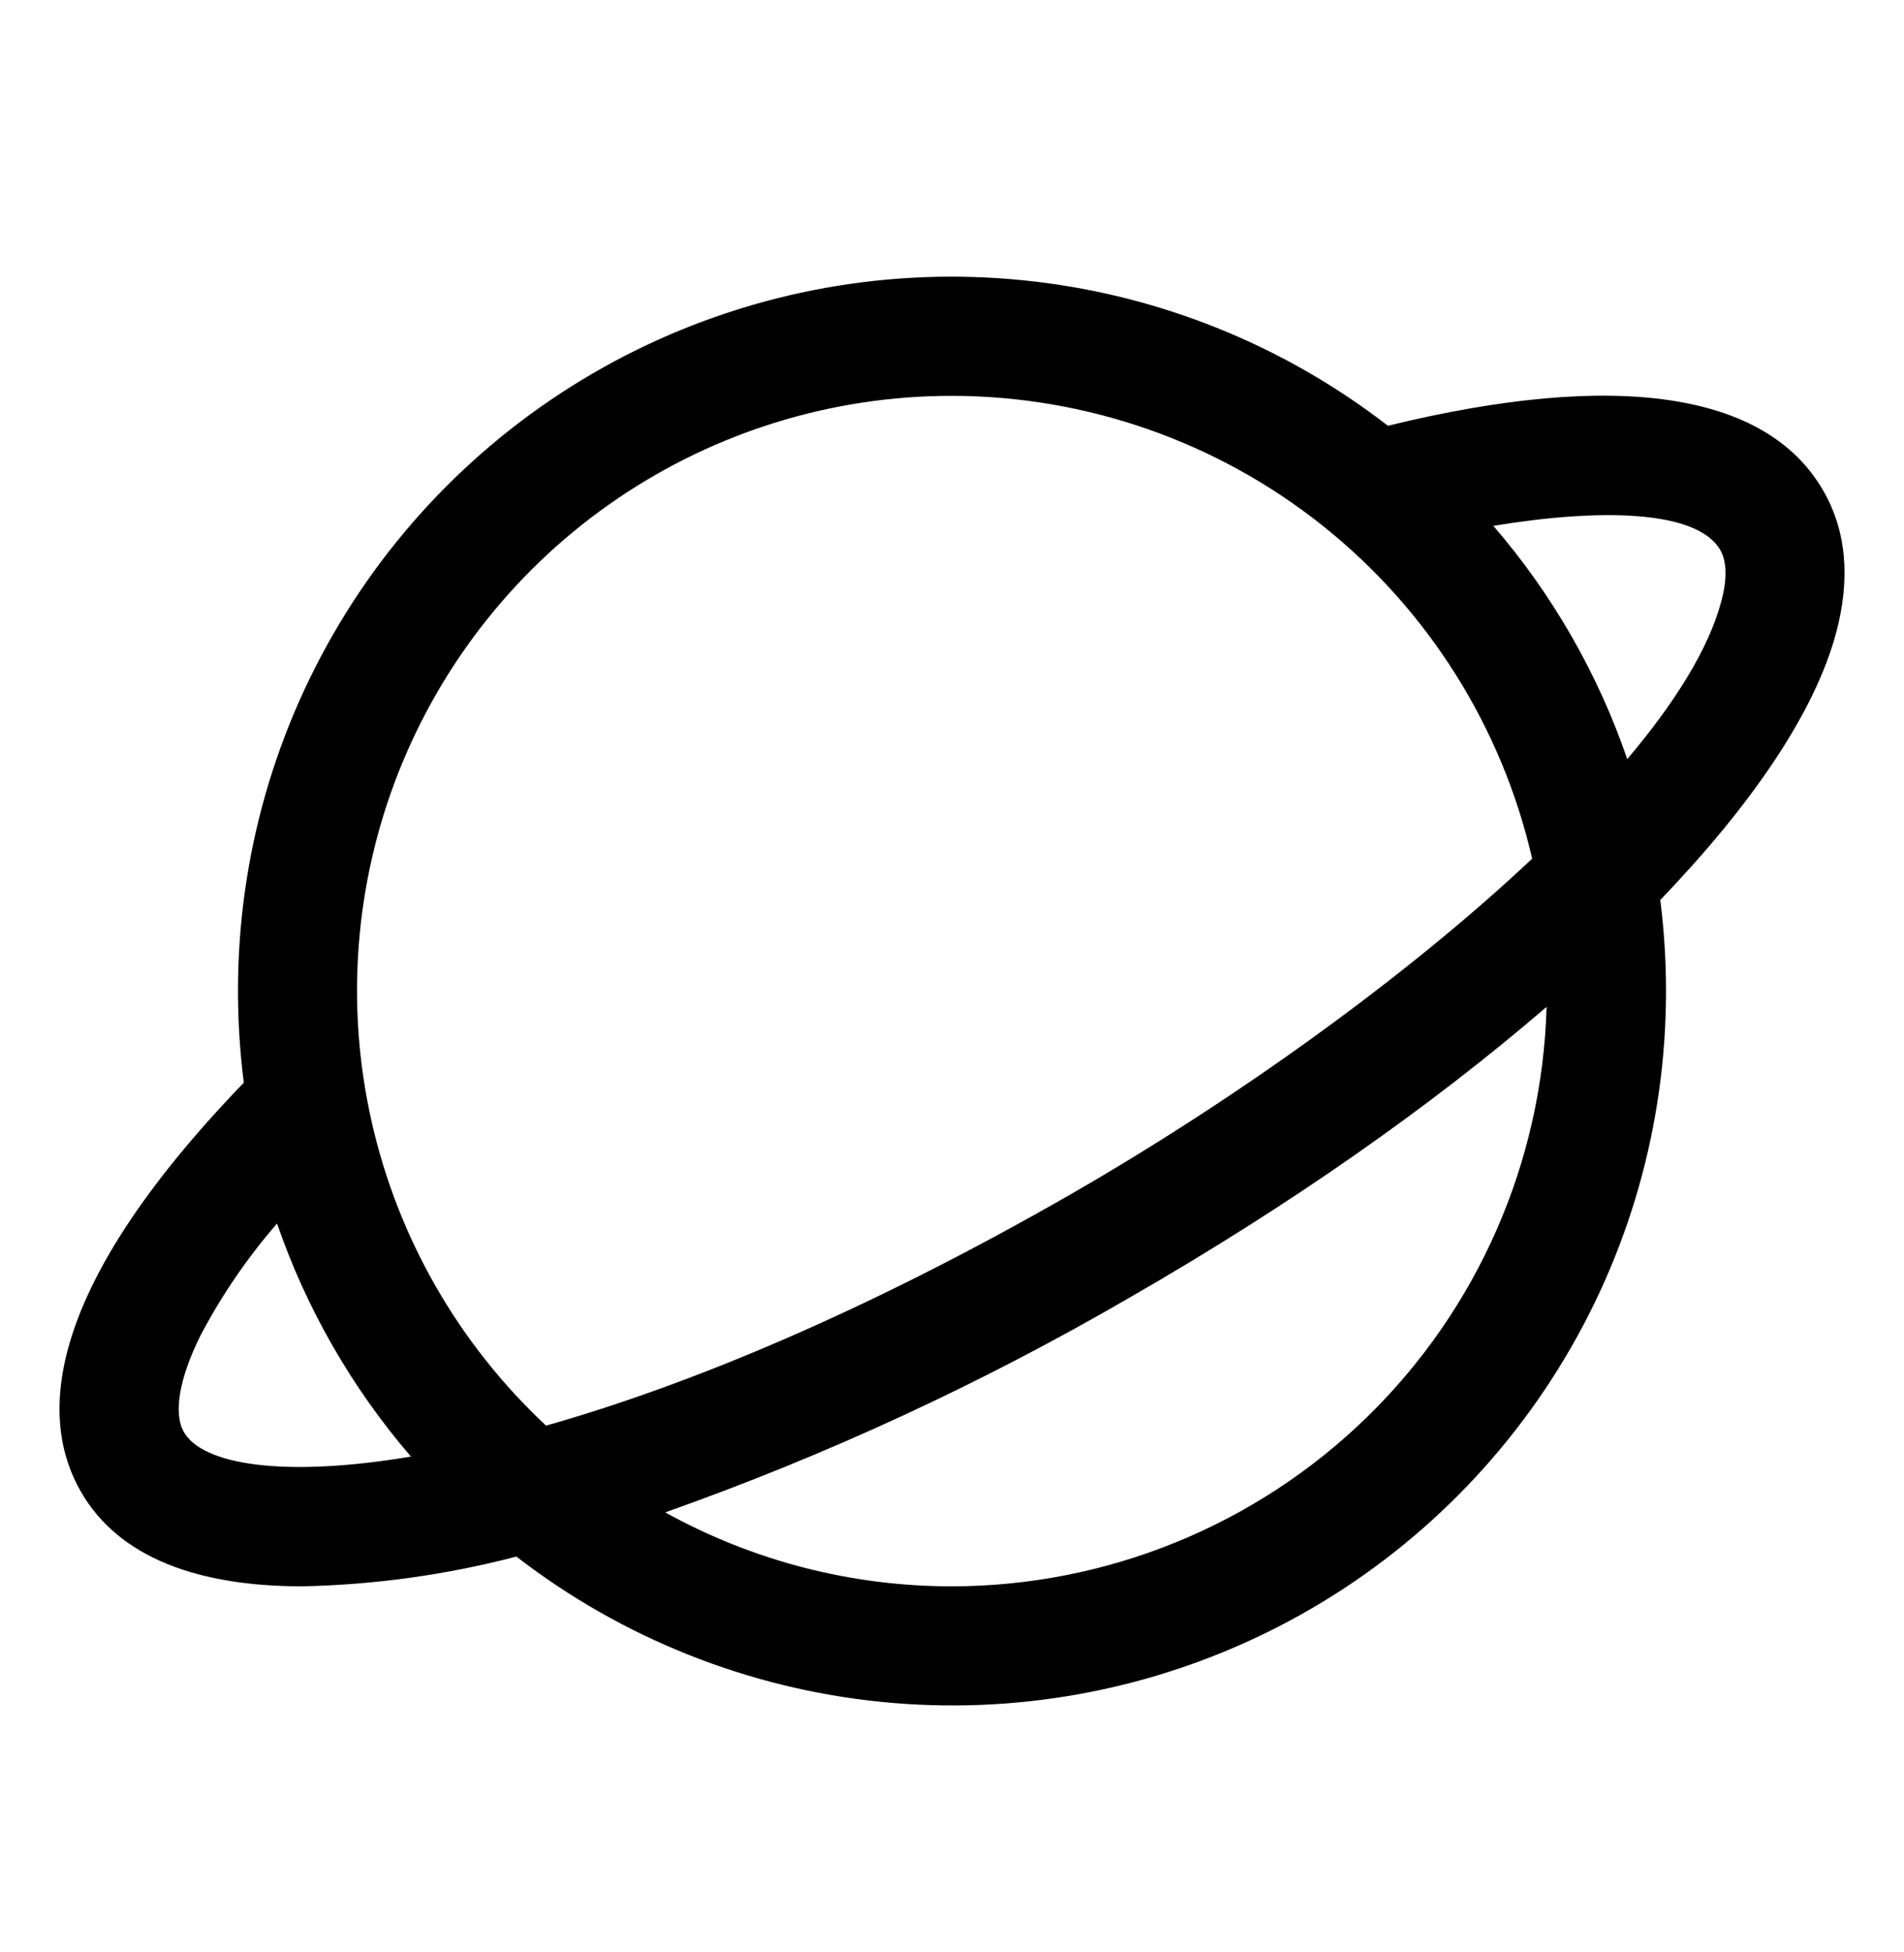 <svg width="40" height="41" viewBox="0 0 40 41" fill="none" xmlns="http://www.w3.org/2000/svg">
<path d="M38.298 10.294C37.103 8.233 33.948 7.769 29.158 8.941C26.94 7.226 24.285 6.167 21.496 5.886C18.707 5.604 15.894 6.11 13.378 7.346C10.862 8.583 8.743 10.5 7.262 12.881C5.781 15.261 4.997 18.009 5 20.813C5 21.456 5.041 22.098 5.122 22.736C0.795 27.219 0.858 29.875 1.703 31.331C2.5 32.713 4.162 33.313 6.35 33.313C7.869 33.281 9.379 33.072 10.848 32.688C13.066 34.401 15.721 35.458 18.509 35.739C21.298 36.02 24.109 35.513 26.625 34.276C29.14 33.04 31.258 31.122 32.738 28.743C34.219 26.363 35.002 23.616 35 20.813C35 20.173 34.96 19.534 34.88 18.899C36.833 16.867 38.133 14.938 38.575 13.286C38.88 12.143 38.788 11.136 38.298 10.294ZM20 8.313C22.831 8.316 25.578 9.278 27.791 11.043C30.005 12.809 31.555 15.272 32.188 18.032C29.522 20.541 25.914 23.114 22.489 25.083C18.184 27.553 14.45 29.094 11.472 29.938C9.638 28.227 8.361 26.004 7.808 23.557C7.255 21.111 7.451 18.554 8.371 16.221C9.292 13.888 10.893 11.885 12.967 10.475C15.041 9.064 17.492 8.311 20 8.313ZM3.866 30.077C3.637 29.685 3.764 28.946 4.212 28.046C4.656 27.202 5.195 26.413 5.82 25.694C6.44 27.489 7.394 29.149 8.633 30.588C5.937 31.041 4.256 30.752 3.866 30.077ZM20 33.313C17.892 33.315 15.819 32.78 13.975 31.76C17.36 30.563 20.625 29.053 23.73 27.25C27.102 25.314 30.086 23.216 32.491 21.144C32.401 24.399 31.047 27.491 28.715 29.763C26.382 32.035 23.256 33.309 20 33.313ZM36.159 12.639C35.894 13.625 35.192 14.753 34.186 15.941C33.568 14.144 32.614 12.482 31.373 11.043C33.594 10.675 35.65 10.703 36.139 11.549C36.28 11.794 36.288 12.161 36.159 12.639Z" fill="black"/>
</svg>
